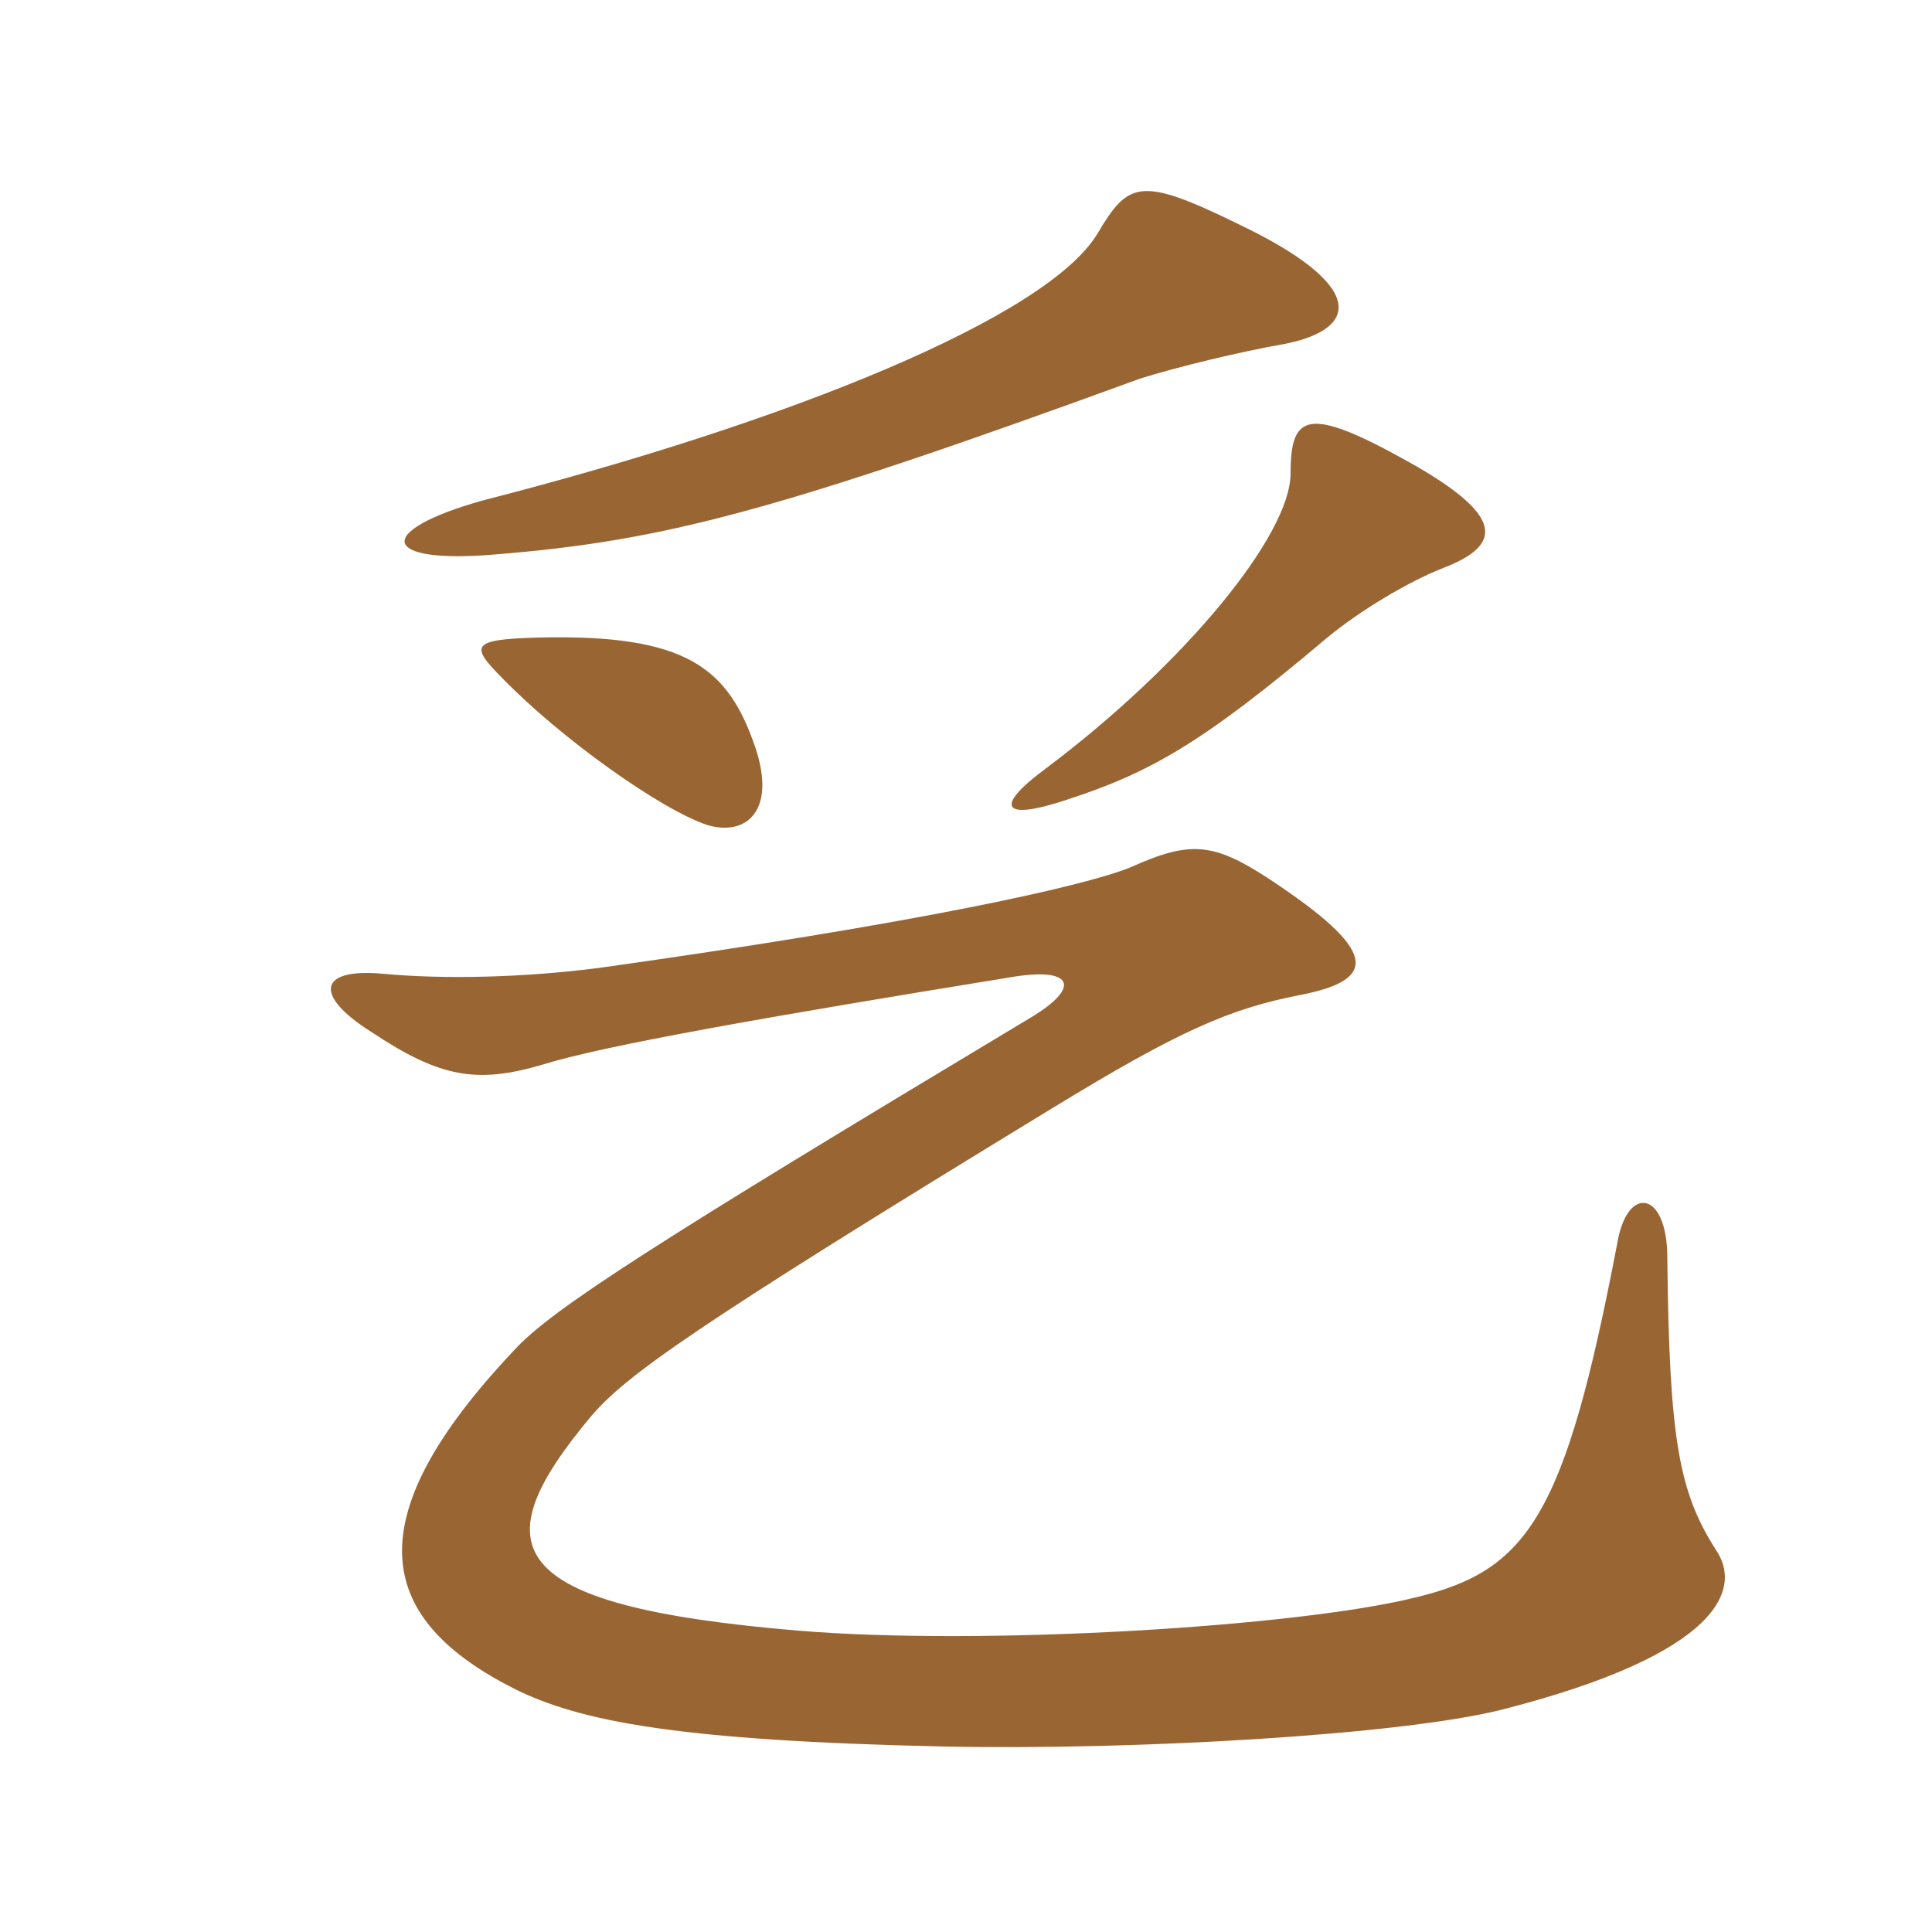 <svg xmlns="http://www.w3.org/2000/svg" xmlns:xlink="http://www.w3.org/1999/xlink" width="150" height="150"><path fill="#996633" padding="10" d="M99.75 26.70C105.75 25.50 105.90 22.05 96.15 17.40C88.50 13.65 87.60 14.10 85.20 18.15C81.30 24.60 61.50 32.70 37.50 38.85C28.95 41.25 29.55 43.80 38.40 43.05C51.45 42 60.15 39.75 88.50 29.40C91.35 28.50 96.30 27.30 99.75 26.70ZM112.05 44.10C116.70 42.30 116.85 40.05 109.35 35.85C101.55 31.50 100.20 32.10 100.20 36.75C100.20 41.55 91.95 51.60 81.15 59.70C77.10 62.70 77.85 63.75 82.80 62.10C89.25 60 93.30 57.75 103.05 49.50C105.60 47.40 109.35 45.15 112.05 44.10ZM58.65 58.05C56.55 51.90 53.40 49.20 41.70 49.50C36.60 49.65 36.45 50.10 39 52.65C43.50 57.30 51.30 62.85 54.90 64.05C57.90 64.95 60.30 63 58.65 58.05ZM133.20 120.30C130.35 115.80 129.60 111.75 129.45 97.65C129.45 92.40 126.30 91.95 125.55 96.60C121.50 117.75 118.65 121.95 109.80 124.05C100.65 126.30 76.35 127.80 61.95 126.60C38.70 124.65 37.50 120 45.90 109.95C48.60 106.80 53.55 103.20 81.60 86.10C91.65 79.95 95.55 78.30 100.95 77.25C107.10 76.05 106.95 73.80 98.55 68.25C94.20 65.40 92.40 65.25 87.75 67.35C84 68.85 71.10 71.70 46.50 75.15C40.65 75.90 34.50 76.05 29.70 75.60C24.75 75.15 24.30 77.25 28.80 80.10C34.20 83.70 37.05 84.15 42.15 82.65C46.95 81.15 59.85 78.90 78.30 75.90C83.40 75 84 76.65 79.95 79.05C50.70 96.60 42.75 101.70 39.90 104.85C27.15 118.35 29.55 125.85 39.90 131.10C45 133.65 52.65 135.15 73.35 135.60C88.20 135.90 108.75 134.70 116.55 132.75C133.65 128.40 135.30 123.30 133.20 120.30Z"/></svg>